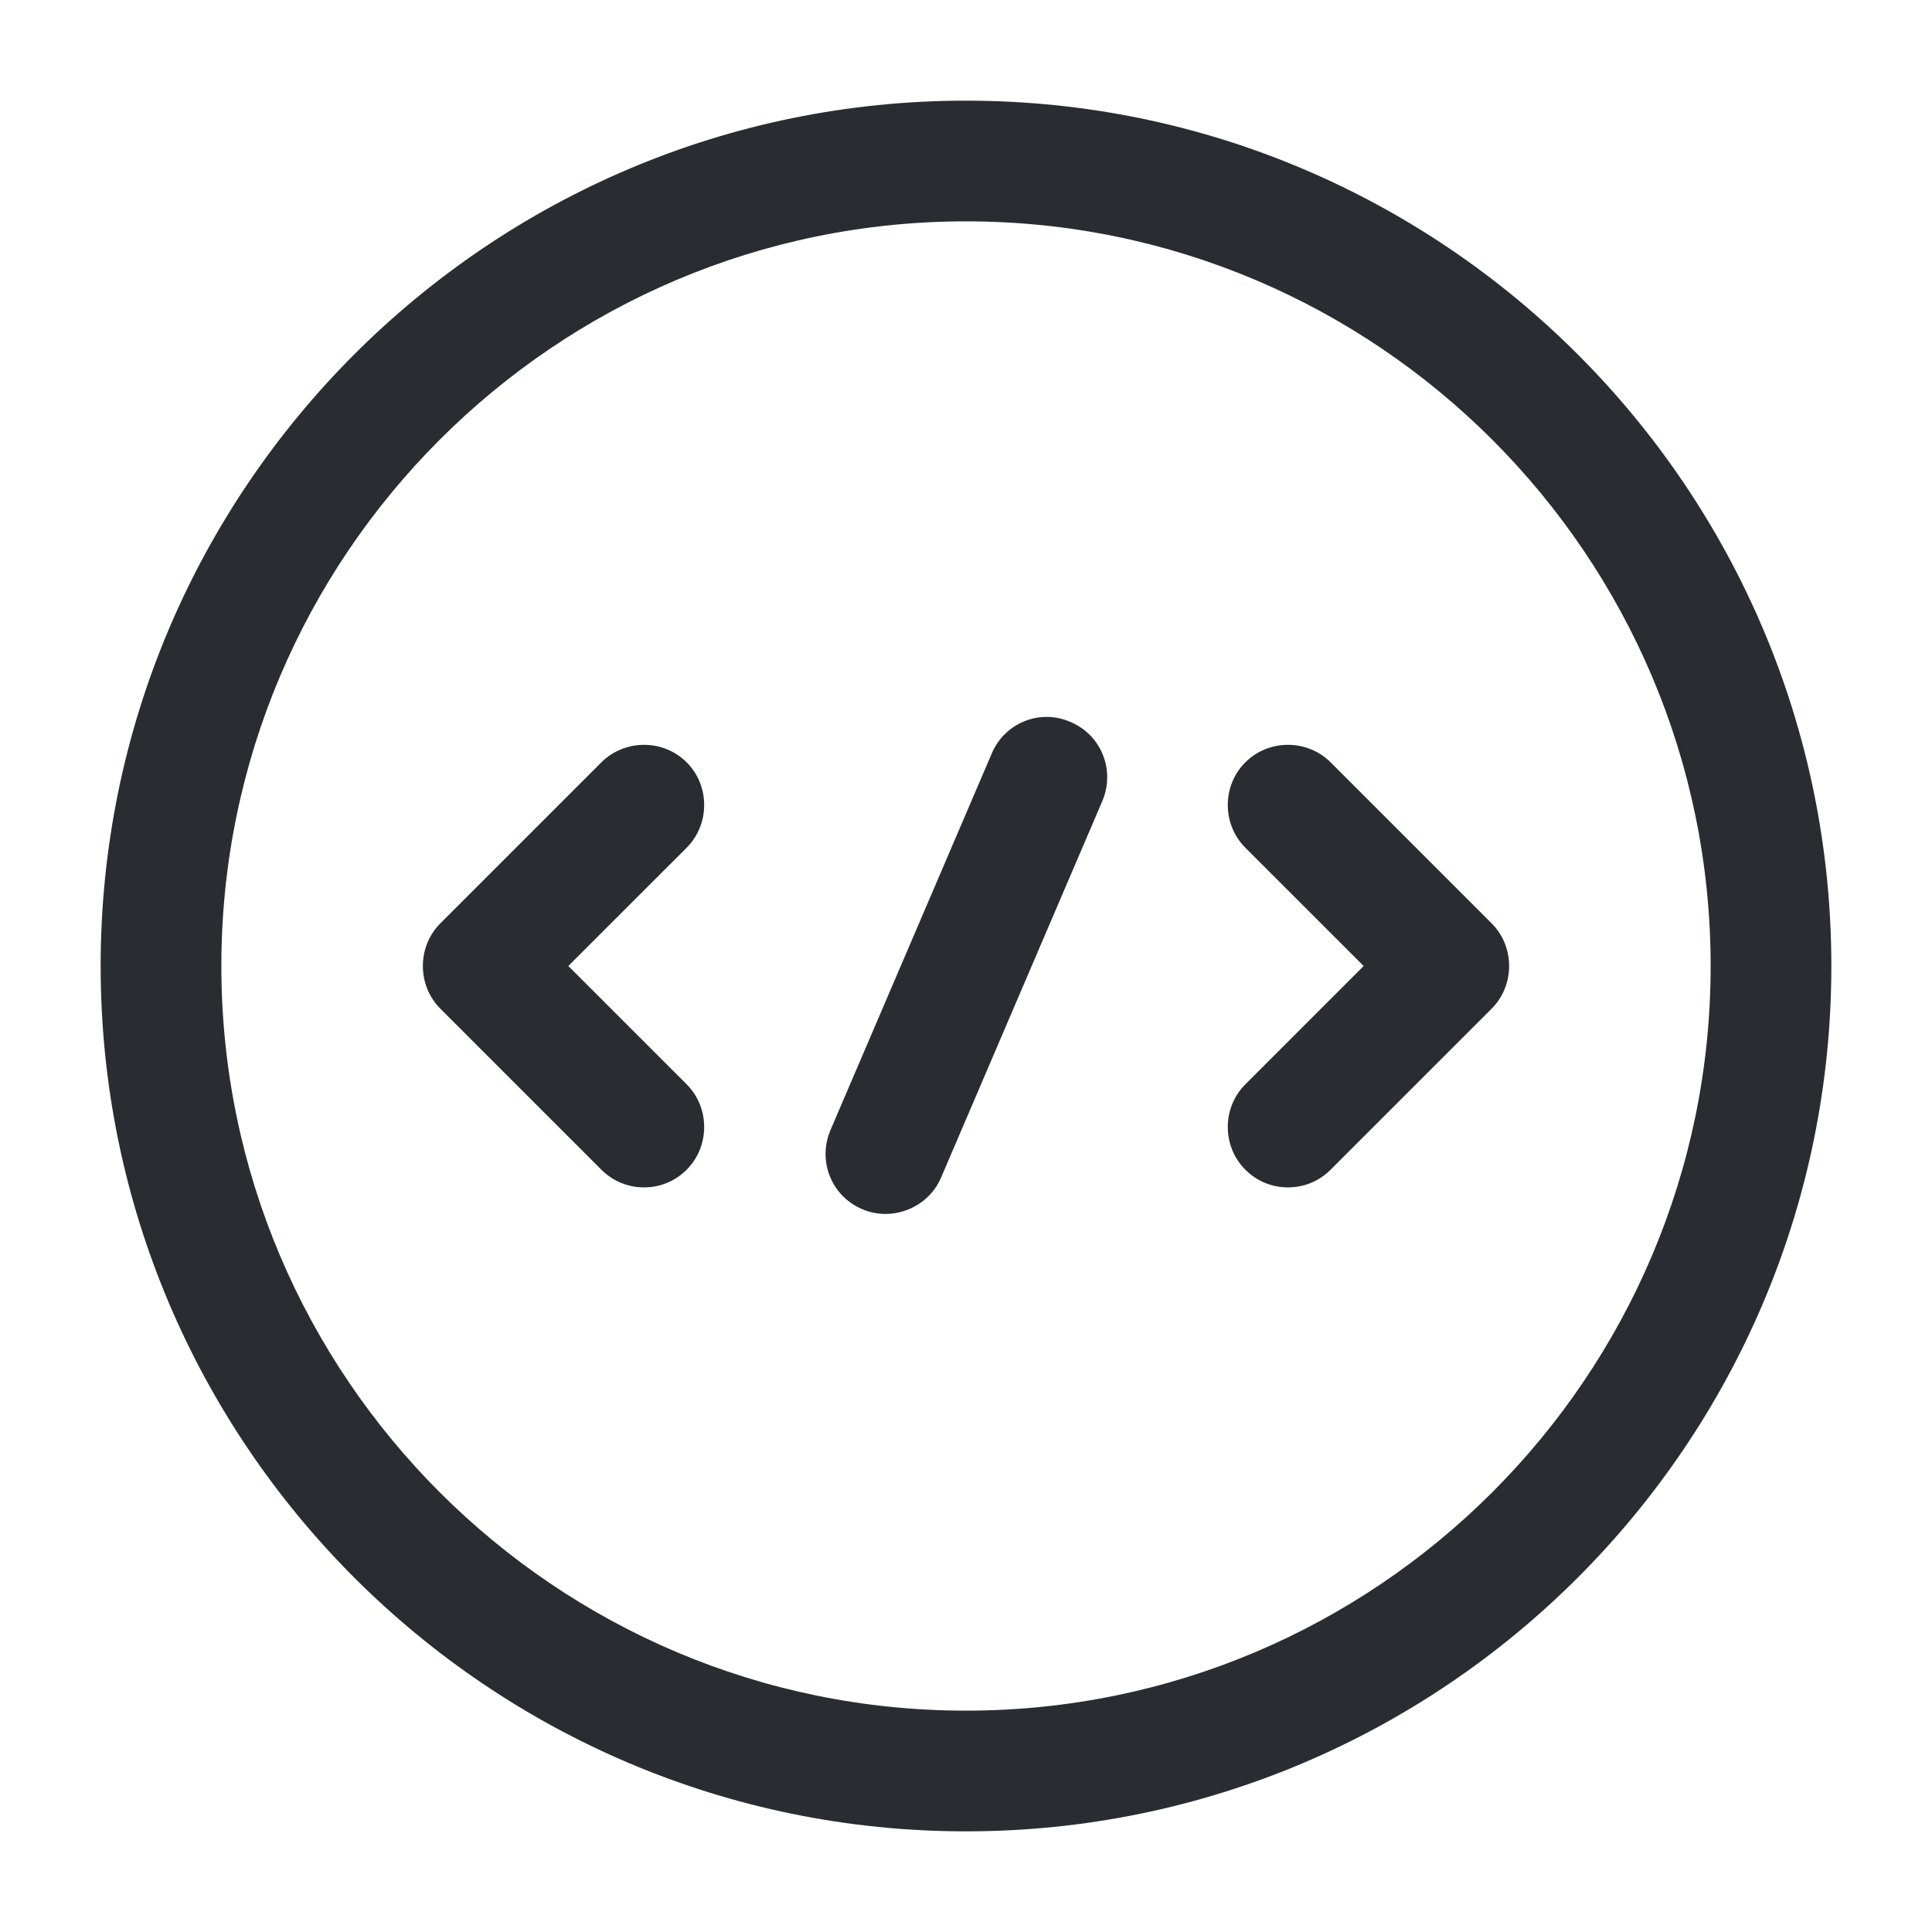 <svg width="42" height="42" viewBox="0 0 42 42" fill="none" xmlns="http://www.w3.org/2000/svg">
<g id="Frame">
<path id="Vector" d="M14.001 25.813C13.668 25.813 13.335 25.69 13.073 25.428L9.573 21.928C9.066 21.42 9.066 20.58 9.573 20.073L13.073 16.573C13.581 16.065 14.421 16.065 14.928 16.573C15.435 17.08 15.435 17.92 14.928 18.428L12.355 21L14.928 23.573C15.435 24.08 15.435 24.92 14.928 25.428C14.665 25.69 14.333 25.813 14.001 25.813Z" fill="#292D32"/>
<path id="Vector_2" d="M28 25.813C27.667 25.813 27.334 25.69 27.072 25.428C26.564 24.92 26.564 24.08 27.072 23.573L29.645 21L27.072 18.428C26.564 17.92 26.564 17.08 27.072 16.573C27.579 16.065 28.419 16.065 28.927 16.573L32.427 20.073C32.934 20.58 32.934 21.42 32.427 21.928L28.927 25.428C28.665 25.69 28.332 25.813 28 25.813Z" fill="#292D32"/>
<path id="Vector_3" d="M21 39.812C10.623 39.812 2.188 31.378 2.188 21C2.188 10.623 10.623 2.188 21 2.188C31.378 2.188 39.812 10.623 39.812 21C39.812 31.378 31.378 39.812 21 39.812ZM21 4.812C12.075 4.812 4.812 12.075 4.812 21C4.812 29.925 12.075 37.188 21 37.188C29.925 37.188 37.188 29.925 37.188 21C37.188 12.075 29.925 4.812 21 4.812Z" fill="#292D32"/>
<path id="Vector_4" d="M19.25 26.39C19.075 26.39 18.9 26.355 18.742 26.285C18.077 26.005 17.762 25.235 18.06 24.552L21.56 16.38C21.84 15.715 22.61 15.4 23.275 15.697C23.94 15.977 24.255 16.747 23.957 17.43L20.457 25.602C20.247 26.093 19.757 26.39 19.25 26.39Z" fill="#292D32"/>
</g>
</svg>
